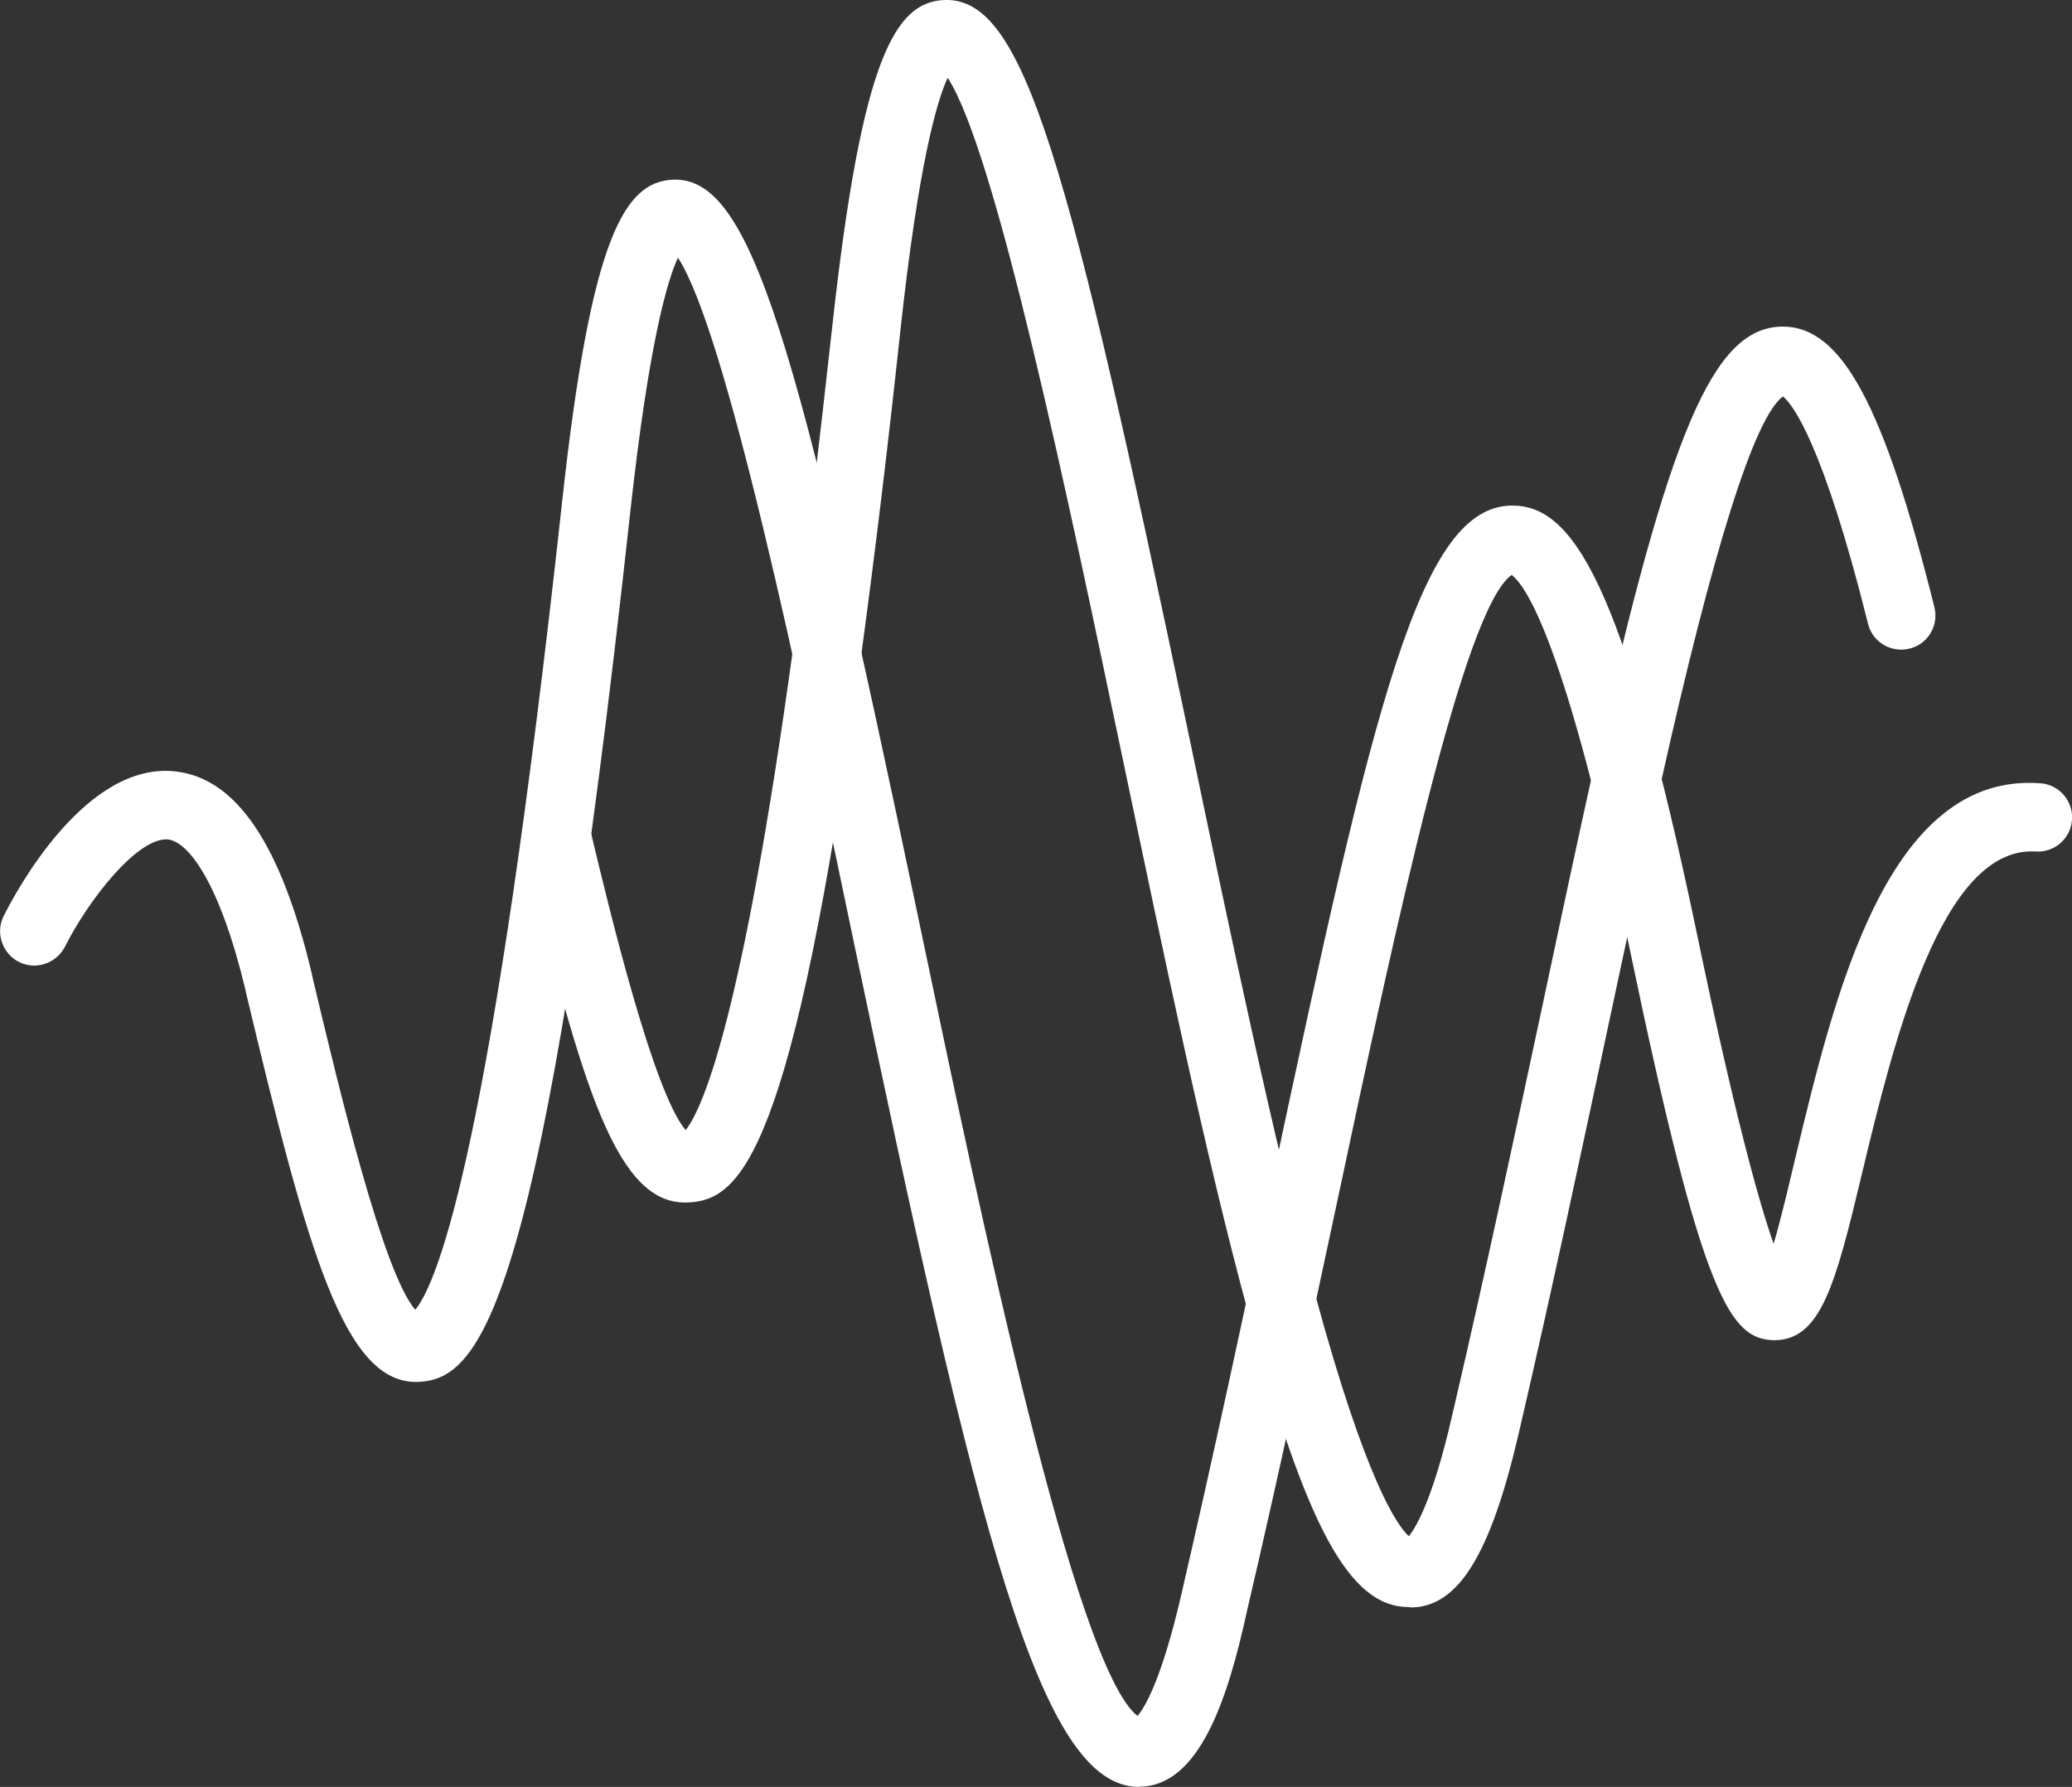 <?xml version="1.0" encoding="UTF-8"?><svg id="uuid-763a2f07-63d4-4b76-a850-92ec7849f993" xmlns="http://www.w3.org/2000/svg" viewBox="0 0 91.11 78.57"><rect x="0" y="0" width="91.11" height="78.57" fill="#333333" stroke="none"/><g id="uuid-86527bcd-4f1e-40af-ba10-7ec0025cd6a6"><path d="M50.09,78.57h-.03c-4.32-.05-7.02-10.88-12.58-37.45-2.36-11.33-5.56-26.57-7.67-29.79-.47,1.01-1.28,3.77-2.09,11.13-3.83,35.08-6.57,38.14-9.28,38.3-3.3.18-4.9-5.72-7.62-17.1l-.03-.15c-1.13-4.7-2.5-6.49-3.4-6.6-1.33-.11-3.49,2.64-4.53,4.71-.38.74-1.28,1.05-2.02.68s-1.05-1.28-.68-2.02c.57-1.14,3.63-6.81,7.56-6.36,2.68.3,4.64,3.21,5.99,8.89l.03.15c1.17,4.93,3.1,12.98,4.52,14.63,1.05-1.28,3.39-7.47,6.45-35.46,1.28-11.76,2.76-14.13,4.88-14.23,3.42-.14,5.42,6.79,10.82,32.6,2.74,13.12,6.87,32.81,9.61,34.95.3-.35,1.04-1.54,1.9-5.23,1.46-6.3,2.8-12.59,3.99-18.14,4.52-21.22,6.52-29.85,10.59-29.85,2.59,0,4.85,3.16,8.12,18.84,1.66,7.98,2.73,11.81,3.37,13.62.32-1.08.66-2.53.96-3.8,1.72-7.15,4.04-16.95,10.77-16.45.83.06,1.45.78,1.39,1.61s-.78,1.45-1.61,1.39c-4.14-.24-6.24,8.39-7.62,14.14-1.17,4.91-1.81,7.32-3.84,7.35-1.94-.03-3.15-1.67-6.39-17.26-2.79-13.38-4.55-15.92-5.18-16.39-2.11,1.49-5.05,15.24-7.64,27.41-1.19,5.56-2.53,11.87-4.01,18.2-.83,3.81-2.09,7.67-4.73,7.67Z" fill="#fff"/><path d="M61.93,70.66c-2.58,0-4.49-3.51-7.03-12.89-1.87-6.85-3.74-15.85-5.56-24.54-2.38-11.34-5.56-26.59-7.67-29.81-.47,1.01-1.28,3.77-2.08,11.13-.57,5.32-1.16,10.12-1.72,14.25-3.01,22.04-5.32,23.96-7.59,24.07-3.12.18-4.67-4.9-7.25-15.65-.2-.81.3-1.63,1.11-1.82s1.63.3,1.82,1.11c.84,3.52,2.77,11.52,4.19,13.18.74-.93,2.49-4.87,4.74-21.3.56-4.1,1.14-8.87,1.72-14.16C37.91,2.47,39.38.11,41.51,0c3.52-.14,5.42,6.81,10.83,32.63,1.81,8.65,3.68,17.59,5.51,24.36,2.2,8.1,3.58,10.08,4.1,10.56.3-.38,1.04-1.57,1.88-5.21,1.48-6.33,2.82-12.64,4.01-18.2.78-3.68,1.52-7.15,2.23-10.33,3.33-14.87,5.26-19.42,8.3-19.45h.03c2.58,0,4.44,3.46,6.66,12.34.2.81-.29,1.63-1.1,1.82-.8.2-1.63-.29-1.82-1.1-1.99-7.97-3.33-9.66-3.74-9.99-1.25.92-3.06,6.64-5.38,17.04-.71,3.16-1.45,6.63-2.23,10.3-1.19,5.57-2.53,11.9-4.01,18.26-1.24,5.33-2.65,7.62-4.73,7.65-.09-.02-.11-.02-.12-.02Z" fill="#fff"/></g></svg>